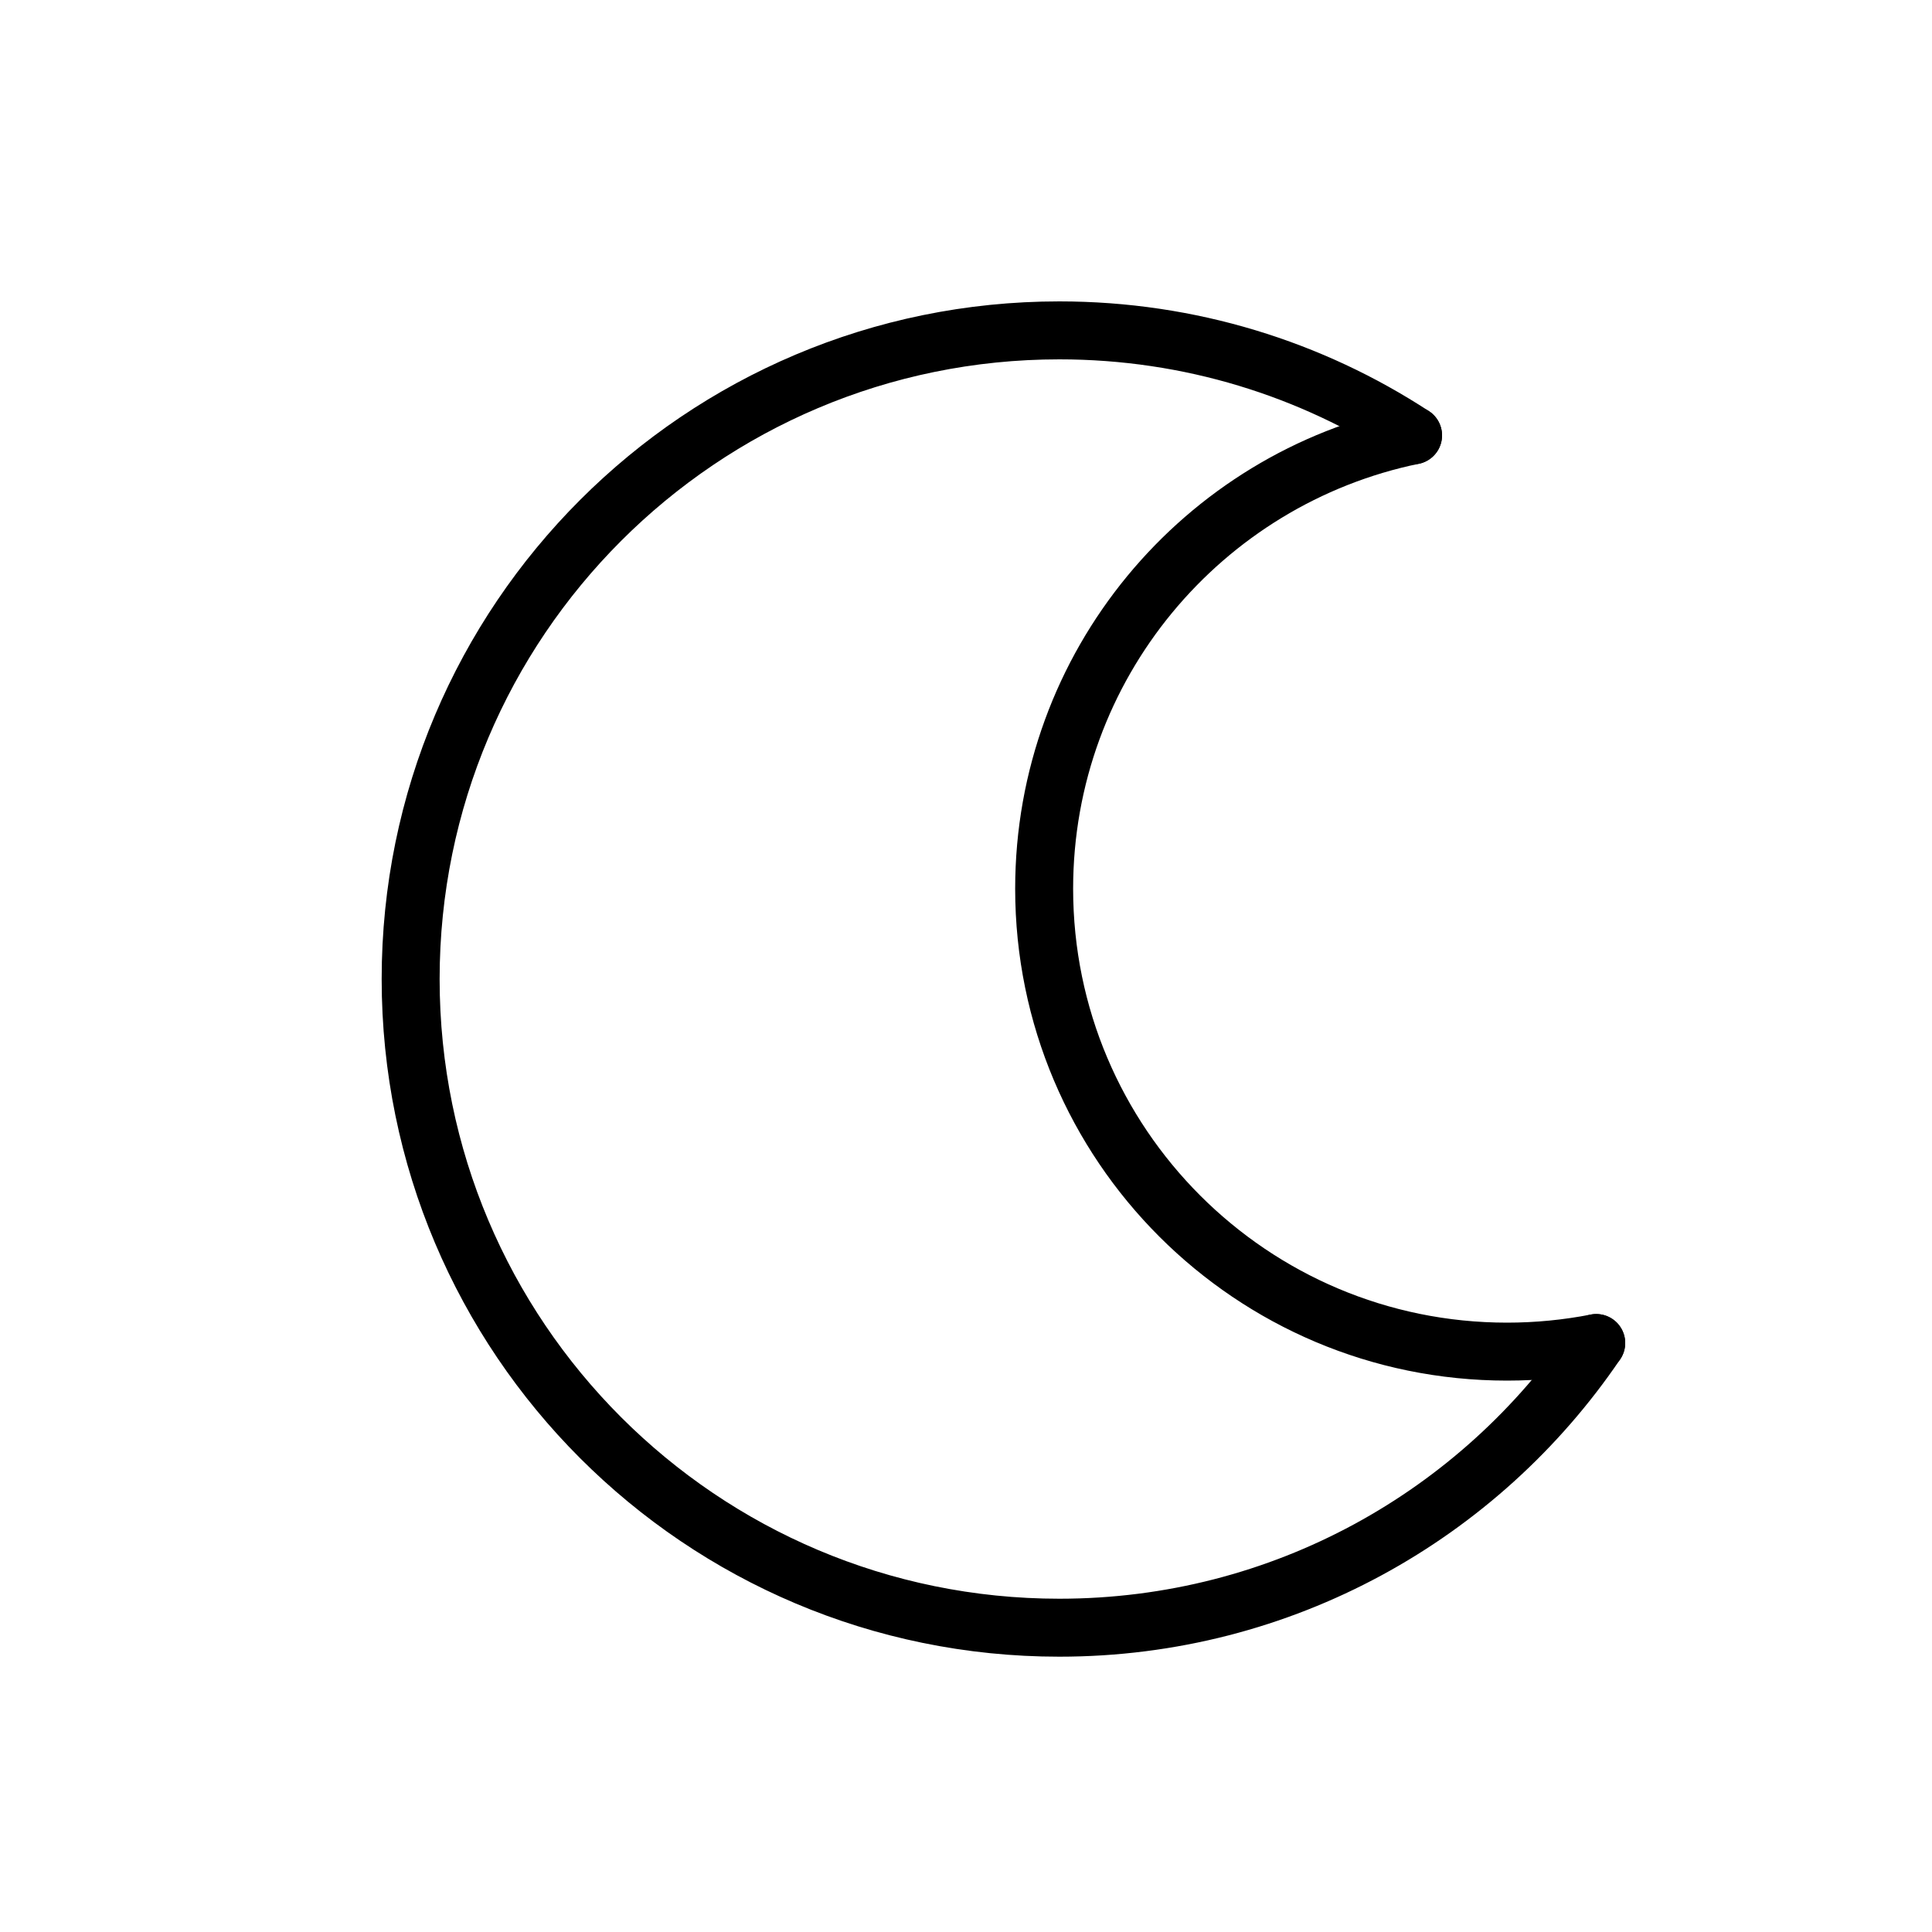 <svg enable-background="new 0 0 200 200" height="200px" id="Layer_1" version="1.1" viewBox="0 0 200 200" width="200px" xml:space="preserve" xmlns="http://www.w3.org/2000/svg" xmlns:xlink="http://www.w3.org/1999/xlink"><g><path d="M146.28,45.07   c-10.53-6.88-23.11-10.87-36.62-10.87c-37.09,0-67.15,30.07-67.15,67.149c0,37.09,30.061,67.15,67.15,67.15   c23.12,0,43.51-11.68,55.58-29.471" fill="none" stroke="#000000" stroke-linecap="round" stroke-miterlimit="10" stroke-width="6"></path><path d="M146.28,45.07   c-21.8,4.49-38.19,23.79-38.19,46.93c0,26.471,21.46,47.92,47.92,47.92c3.16,0,6.24-0.311,9.23-0.891" fill="none" stroke="#000000" stroke-linecap="round" stroke-miterlimit="10" stroke-width="6"></path></g></svg>
